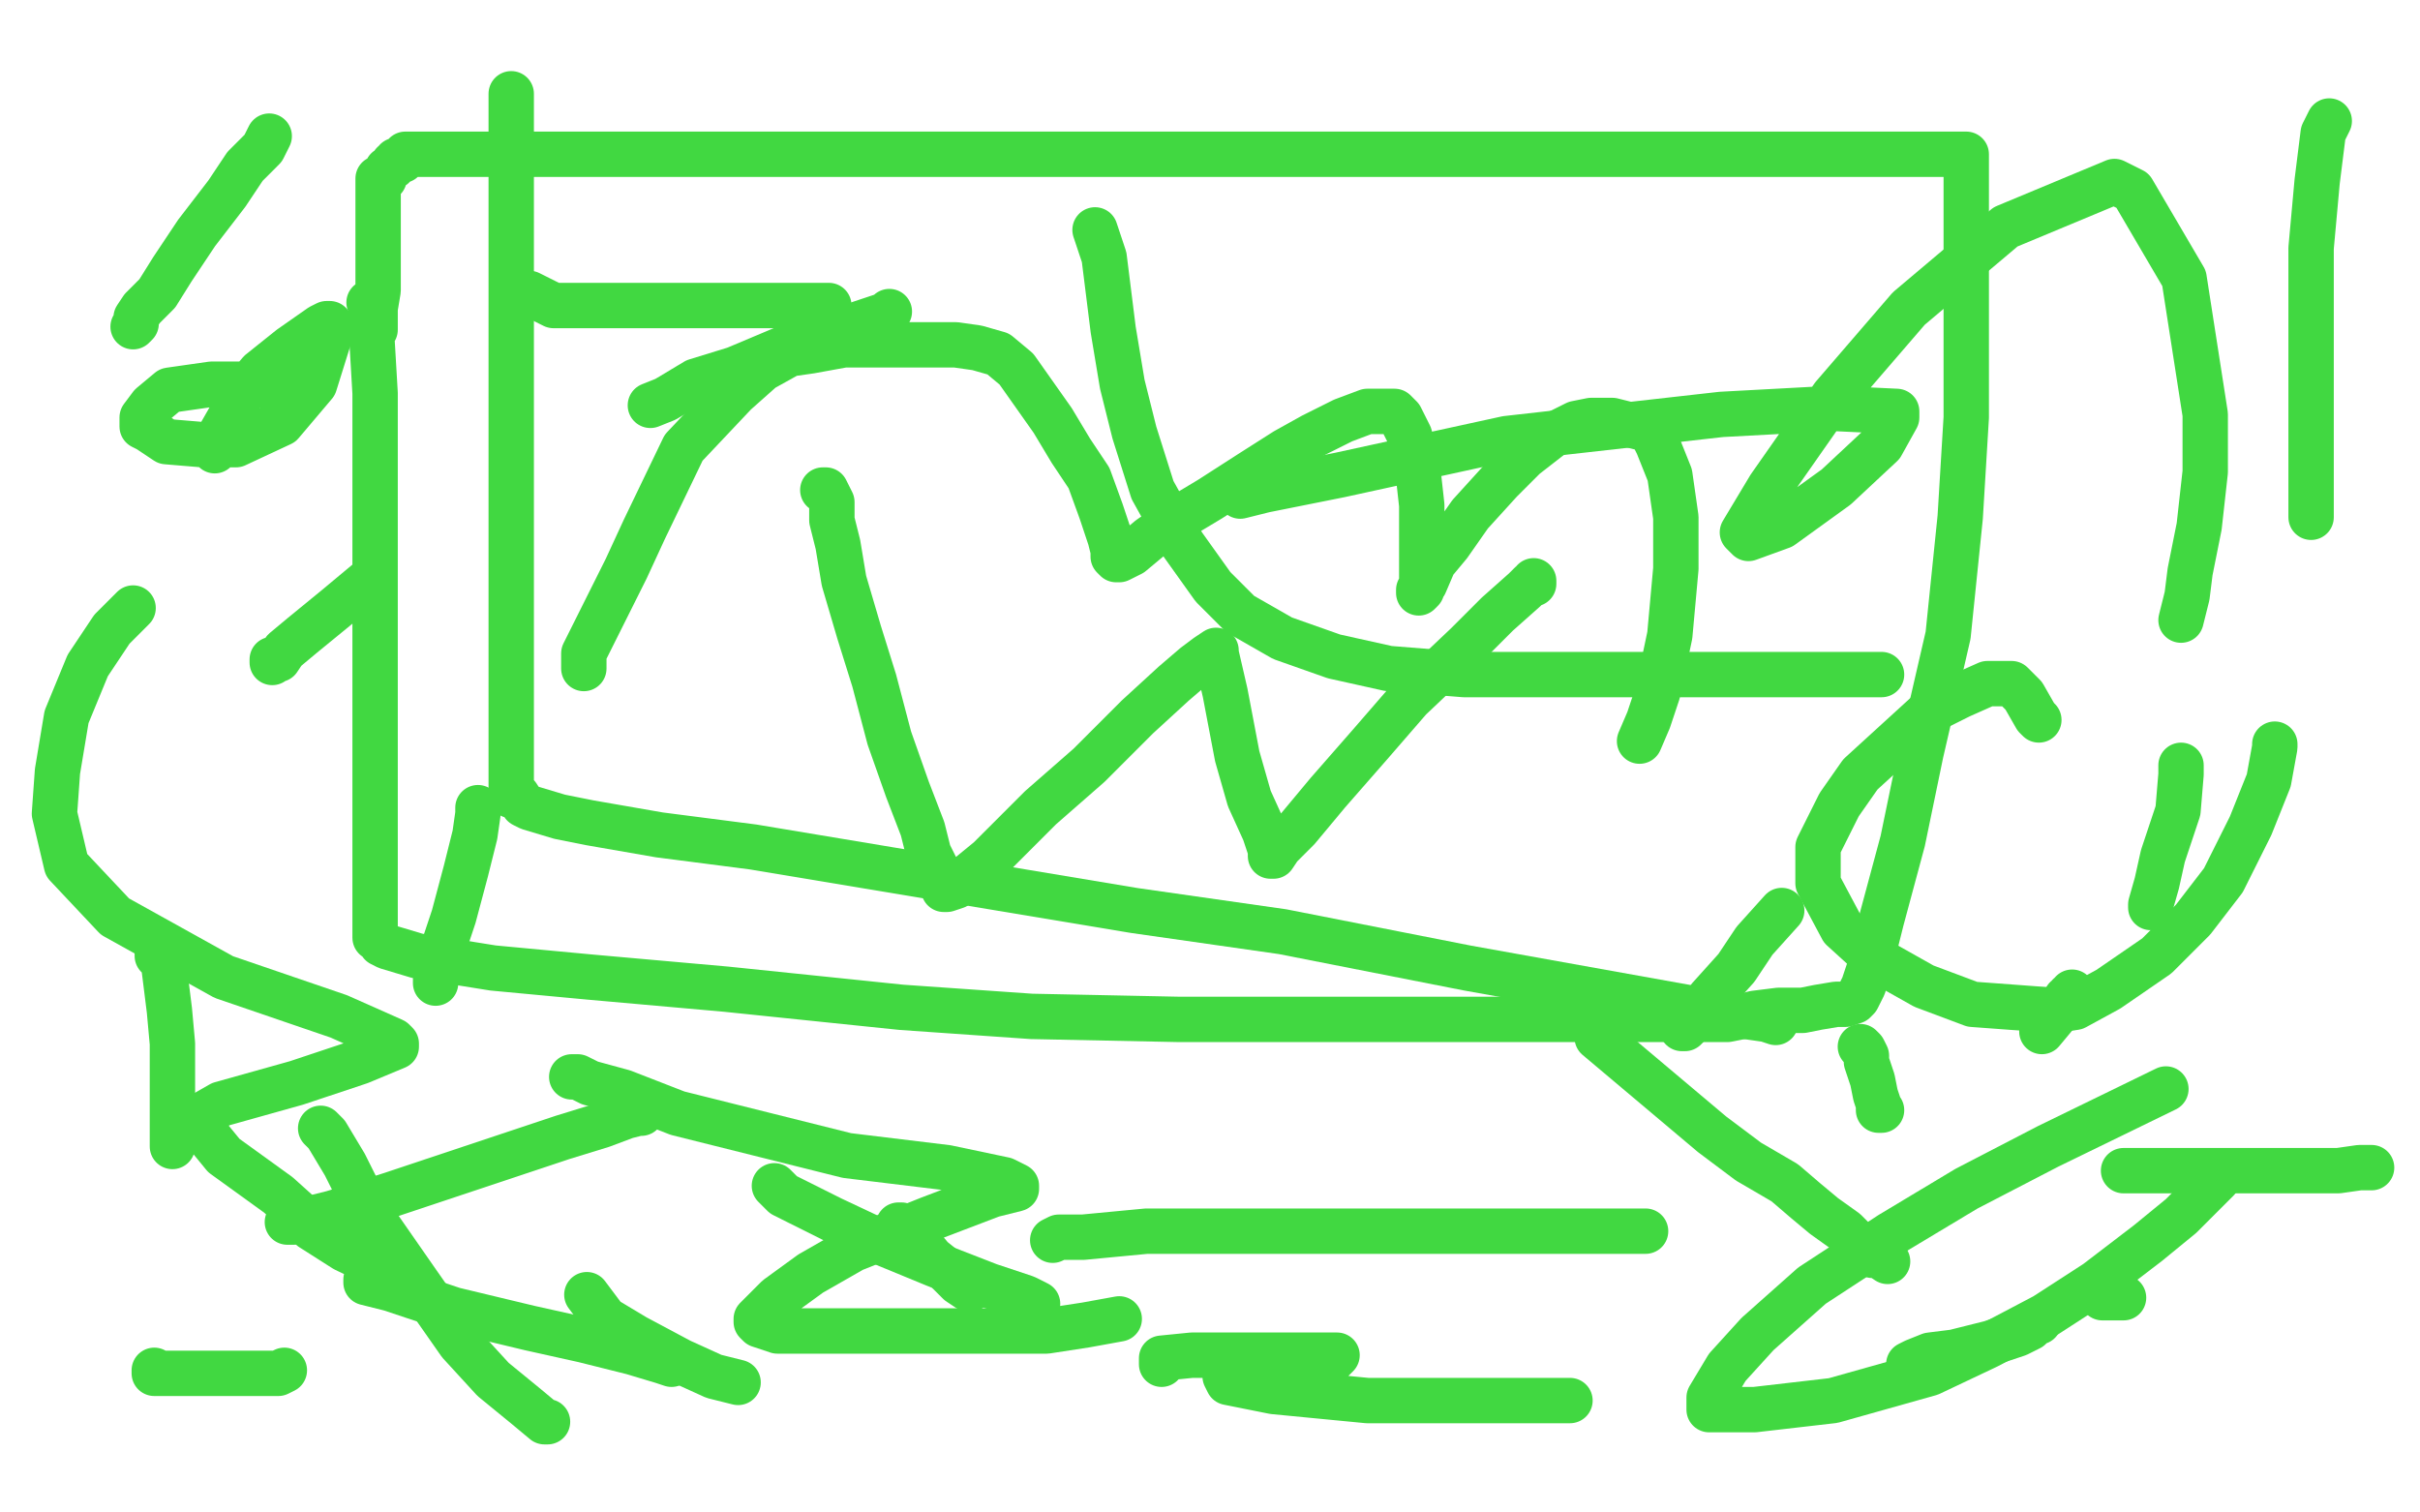 <?xml version="1.0" standalone="no"?>
<!DOCTYPE svg PUBLIC "-//W3C//DTD SVG 1.1//EN"
"http://www.w3.org/Graphics/SVG/1.1/DTD/svg11.dtd">

<svg width="800" height="500" version="1.1" xmlns="http://www.w3.org/2000/svg" xmlns:xlink="http://www.w3.org/1999/xlink" style="stroke-antialiasing: false"><desc>This SVG has been created on https://colorillo.com/</desc><rect x='0' y='0' width='800' height='500' style='fill: rgb(255,255,255); stroke-width:0' /><polyline points="122,100 123,103 123,103 123,113 123,113 124,130 124,130 124,151 124,151 124,168 124,168 124,188 124,188 124,208 124,208 124,226 124,240 124,255 124,266 124,274 124,280 124,287 124,290 124,295 124,299 124,301 124,303 124,305 124,308 124,309 124,310 125,310 126,312 128,313 138,316 163,320 195,323 240,327 298,333 341,336 390,337 432,337 463,337 494,337 517,337 529,337 537,337 543,337 548,337 552,337 556,337 563,337 566,337 571,337 576,336 580,335 588,334 596,334 601,333 607,332 610,332 613,331 614,330 616,326 618,320 622,304 629,278 635,249 644,210 648,171 650,138 650,110 650,88 650,74 650,66 650,58 650,54 650,52 650,51 648,51 644,51 633,51 616,51 589,51 557,51 528,51 496,51 465,51 438,51 406,51 375,51 353,51 330,51 310,51 295,51 276,51 258,51 244,51 230,51 219,51 208,51 199,51 189,51 179,51 172,51 168,51 164,51 163,51 159,51 158,51 157,51 155,51 151,51 148,51 145,51 141,51 139,51 138,51 137,51 136,51 135,51 134,51 134,52 133,52 133,53 131,53 131,54 130,54 130,55 128,56 128,57 127,58 127,59 125,59 125,60 125,62 125,64 125,70 125,77 125,83 125,90 125,96 124,102 124,104 124,107 124,108 124,109" style="fill: none; stroke: #41d841; stroke-width: 15; stroke-linejoin: round; stroke-linecap: round; stroke-antialiasing: false; stroke-antialias: 0; opacity: 1.0"/>
<polyline points="272,162 273,162 273,162 275,166 275,166 275,172 275,172 277,180 277,180 279,192 279,192 284,209 284,209 289,225 289,225 294,244 300,261 305,274 307,282 310,288 311,292 312,293 312,294 313,294 316,293 327,284 344,267 360,253 376,237 388,226 395,220 399,217 402,215 402,216 405,229 409,250 413,264 418,275 420,281 420,283 421,283 423,280 429,274 439,262 453,246 466,231 485,213 495,203 504,195 506,193 507,193 507,192" style="fill: none; stroke: #41d841; stroke-width: 15; stroke-linejoin: round; stroke-linecap: round; stroke-antialiasing: false; stroke-antialias: 0; opacity: 1.0"/>
<polyline points="193,221 193,220 193,220 193,218 193,218 193,216 193,216 195,212 195,212 200,202 200,202 207,188 207,188 213,175 213,175 226,148 243,130 252,122 261,117 268,116 279,114 289,114 299,114 316,114 323,115 330,117 336,122 348,139 354,149 360,158 364,169 367,178 368,182 368,184 369,185 370,185 374,183 380,178 390,171 400,165 414,156 425,149 434,144 444,139 452,136 456,136 458,136 460,136 461,136 463,138 466,144 468,152 469,158 470,167 470,177 470,183 470,191 470,195 469,196 469,195 471,193 474,186 479,180 486,170 496,159 504,151 513,144 521,140 526,139 530,139 533,139 537,140 541,141 545,142 546,143 548,147 552,157 554,171 554,188 552,210 548,229 545,238 542,245" style="fill: none; stroke: #41d841; stroke-width: 15; stroke-linejoin: round; stroke-linecap: round; stroke-antialiasing: false; stroke-antialias: 0; opacity: 1.0"/>
<polyline points="169,31 169,33 169,33 169,46 169,46 169,73 169,73 169,106 169,106 169,149 169,149 169,191 169,191 169,221 169,221 169,239 169,253 169,260 169,263 171,263 173,266 175,267 185,270 195,272 218,276 249,280 303,289 375,301 424,308 485,320 524,327 563,334 584,337 587,338" style="fill: none; stroke: #41d841; stroke-width: 15; stroke-linejoin: round; stroke-linecap: round; stroke-antialiasing: false; stroke-antialias: 0; opacity: 1.0"/>
<polyline points="106,373 108,375 108,375 114,385 114,385 122,401 122,401 138,424 138,424 152,444 152,444 163,456 163,456 174,465 174,465 180,470 181,470" style="fill: none; stroke: #41d841; stroke-width: 15; stroke-linejoin: round; stroke-linecap: round; stroke-antialiasing: false; stroke-antialias: 0; opacity: 1.0"/>
<polyline points="362,76 365,85 365,85 366,93 366,93 368,109 368,109 371,127 371,127 375,143 375,143 381,162 381,162 391,180 391,180 401,194 410,203 424,211 441,217 459,221 484,223 512,223 537,223 565,223 592,223 607,223 618,223 622,223" style="fill: none; stroke: #41d841; stroke-width: 15; stroke-linejoin: round; stroke-linecap: round; stroke-antialiasing: false; stroke-antialias: 0; opacity: 1.0"/>
<polyline points="615,346 616,347 616,347 617,349 617,349 617,351 617,351 619,357 619,357 620,362 620,362 621,365 621,365 621,367 621,367 622,367" style="fill: none; stroke: #41d841; stroke-width: 15; stroke-linejoin: round; stroke-linecap: round; stroke-antialiasing: false; stroke-antialias: 0; opacity: 1.0"/>
<polyline points="348,410 350,409 350,409 358,409 358,409 379,407 379,407 410,407 410,407 445,407 445,407 476,407 476,407 507,407 507,407 526,407 539,407 544,407" style="fill: none; stroke: #41d841; stroke-width: 15; stroke-linejoin: round; stroke-linecap: round; stroke-antialiasing: false; stroke-antialias: 0; opacity: 1.0"/>
<polyline points="734,388 733,390 733,390 729,394 729,394 721,402 721,402 710,411 710,411 693,424 693,424 676,435 676,435 657,445 657,445 638,454 606,463 580,466 573,466 565,466 565,465 565,462 571,452 581,441 599,425 625,408 650,393 677,379 716,360" style="fill: none; stroke: #41d841; stroke-width: 15; stroke-linejoin: round; stroke-linecap: round; stroke-antialiasing: false; stroke-antialias: 0; opacity: 1.0"/>
<polyline points="721,205 723,197 723,197 724,189 724,189 727,174 727,174 729,156 729,156 729,137 729,137 722,92 722,92 705,63 699,60 663,75 631,102 606,131 585,161 576,176 578,178 589,174 607,161 622,147 627,138 627,136 606,135 569,137 498,145 443,157 418,162 410,164" style="fill: none; stroke: #41d841; stroke-width: 15; stroke-linejoin: round; stroke-linecap: round; stroke-antialiasing: false; stroke-antialias: 0; opacity: 1.0"/>
<polyline points="44,201 37,208 37,208 29,220 29,220 22,237 22,237 19,255 19,255 18,269 18,269 22,286 22,286 38,303 38,303 74,323 112,336 130,344 131,345 131,346 119,351 98,358 73,365 66,369 65,371 74,382 92,395 102,404 103,406 114,413 135,423" style="fill: none; stroke: #41d841; stroke-width: 15; stroke-linejoin: round; stroke-linecap: round; stroke-antialiasing: false; stroke-antialias: 0; opacity: 1.0"/>
<polyline points="384,451 384,449 384,449 394,448 394,448 416,448 416,448 435,448 435,448 442,448 442,448 440,450 440,450 419,453 405,455 406,457 421,460 452,463 486,463 500,463 503,463 507,463 519,463" style="fill: none; stroke: #41d841; stroke-width: 15; stroke-linejoin: round; stroke-linecap: round; stroke-antialiasing: false; stroke-antialias: 0; opacity: 1.0"/>
<polyline points="189,356 191,356 191,356 195,358 195,358 206,361 206,361 224,368 224,368 252,375 252,375 280,382 280,382 313,386 313,386 332,390 336,392 336,393 328,395 307,403 282,413 268,421 257,429 250,436 250,437 251,438 257,440 271,440 293,440 324,440 346,440 359,438 370,436" style="fill: none; stroke: #41d841; stroke-width: 15; stroke-linejoin: round; stroke-linecap: round; stroke-antialiasing: false; stroke-antialias: 0; opacity: 1.0"/>
<polyline points="528,343 566,375 566,375 578,384 578,384 590,391 590,391 597,397 597,397 603,402 603,402 610,407 610,407 612,409 612,409 613,410 614,411 616,412 619,415 621,415 624,417" style="fill: none; stroke: #41d841; stroke-width: 15; stroke-linejoin: round; stroke-linecap: round; stroke-antialiasing: false; stroke-antialias: 0; opacity: 1.0"/>
<polyline points="674,437 673,437 673,437 671,439 671,439 667,441 667,441 658,444 658,444 646,447 646,447 638,448 638,448 633,450 633,450 631,451" style="fill: none; stroke: #41d841; stroke-width: 15; stroke-linejoin: round; stroke-linecap: round; stroke-antialiasing: false; stroke-antialias: 0; opacity: 1.0"/>
<polyline points="702,429 701,429 701,429 699,429 699,429 697,429 697,429 695,429 695,429" style="fill: none; stroke: #41d841; stroke-width: 15; stroke-linejoin: round; stroke-linecap: round; stroke-antialiasing: false; stroke-antialias: 0; opacity: 1.0"/>
<polyline points="589,301 580,311 580,311 574,320 574,320 565,330 565,330 561,336 561,336 557,340 557,340 556,340 556,340" style="fill: none; stroke: #41d841; stroke-width: 15; stroke-linejoin: round; stroke-linecap: round; stroke-antialiasing: false; stroke-antialias: 0; opacity: 1.0"/>
<polyline points="784,386 782,386 782,386 780,386 780,386 773,387 773,387 761,387 761,387 750,387 750,387 733,387 733,387 715,387 715,387 702,387" style="fill: none; stroke: #41d841; stroke-width: 15; stroke-linejoin: round; stroke-linecap: round; stroke-antialiasing: false; stroke-antialias: 0; opacity: 1.0"/>
<polyline points="721,253 721,256 721,256 720,268 720,268 715,283 715,283 713,292 713,292 711,299 711,299 711,300 711,300" style="fill: none; stroke: #41d841; stroke-width: 15; stroke-linejoin: round; stroke-linecap: round; stroke-antialiasing: false; stroke-antialias: 0; opacity: 1.0"/>
<polyline points="675,341 680,335 680,335 680,334 680,334 681,334 681,334 682,333 682,332 683,331 683,330 684,330 684,329 685,329 685,328" style="fill: none; stroke: #41d841; stroke-width: 15; stroke-linejoin: round; stroke-linecap: round; stroke-antialiasing: false; stroke-antialias: 0; opacity: 1.0"/>
<polyline points="121,423 121,424 121,424 129,426 129,426 150,433 150,433 175,439 175,439 193,443 193,443 209,447 209,447 219,450 219,450 222,451" style="fill: none; stroke: #41d841; stroke-width: 15; stroke-linejoin: round; stroke-linecap: round; stroke-antialiasing: false; stroke-antialias: 0; opacity: 1.0"/>
<polyline points="51,453 51,454 51,454 58,454 58,454 70,454 70,454 81,454 81,454 88,454 88,454 92,454 92,454 94,453 94,453" style="fill: none; stroke: #41d841; stroke-width: 15; stroke-linejoin: round; stroke-linecap: round; stroke-antialiasing: false; stroke-antialias: 0; opacity: 1.0"/>
<polyline points="297,405 298,405 298,405 303,410 303,410 308,416 308,416 313,420 313,420 317,424 317,424 320,426 320,426 321,426 321,426" style="fill: none; stroke: #41d841; stroke-width: 15; stroke-linejoin: round; stroke-linecap: round; stroke-antialiasing: false; stroke-antialias: 0; opacity: 1.0"/>
<polyline points="44,108 45,107 45,107 45,105 45,105 47,102 47,102 52,97 52,97 57,89 57,89 65,77 65,77 75,64 75,64 81,55 87,49 89,45" style="fill: none; stroke: #41d841; stroke-width: 15; stroke-linejoin: round; stroke-linecap: round; stroke-antialiasing: false; stroke-antialias: 0; opacity: 1.0"/>
<polyline points="52,314 52,316 52,316 54,318 54,318 55,326 55,326 56,334 56,334 57,345 57,345 57,359 57,359 57,369 57,369 57,376 57,379" style="fill: none; stroke: #41d841; stroke-width: 15; stroke-linejoin: round; stroke-linecap: round; stroke-antialiasing: false; stroke-antialias: 0; opacity: 1.0"/>
<polyline points="194,428 200,436 200,436 210,442 210,442 225,450 225,450 236,455 236,455 240,456 240,456 244,457 244,457" style="fill: none; stroke: #41d841; stroke-width: 15; stroke-linejoin: round; stroke-linecap: round; stroke-antialiasing: false; stroke-antialias: 0; opacity: 1.0"/>
<polyline points="215,134 220,132 220,132 230,126 230,126 243,122 243,122 262,114 262,114 278,109 278,109 287,106 287,106 293,104 293,104 294,103" style="fill: none; stroke: #41d841; stroke-width: 15; stroke-linejoin: round; stroke-linecap: round; stroke-antialiasing: false; stroke-antialias: 0; opacity: 1.0"/>
<polyline points="158,267 158,269 158,269 157,276 157,276 154,288 154,288 150,303 150,303 146,315 146,315 145,320 145,320 144,324 144,324 144,325" style="fill: none; stroke: #41d841; stroke-width: 15; stroke-linejoin: round; stroke-linecap: round; stroke-antialiasing: false; stroke-antialias: 0; opacity: 1.0"/>
<polyline points="256,392 257,393 257,393 259,395 259,395 263,397 263,397 275,403 275,403 292,411 292,411 309,418 309,418 327,425 339,429 343,431" style="fill: none; stroke: #41d841; stroke-width: 15; stroke-linejoin: round; stroke-linecap: round; stroke-antialiasing: false; stroke-antialias: 0; opacity: 1.0"/>
<polyline points="95,404 97,404 97,404 102,403 102,403 110,401 110,401 129,395 129,395 150,388 150,388 168,382 168,382 186,376 186,376 199,372 207,369 211,368 212,368" style="fill: none; stroke: #41d841; stroke-width: 15; stroke-linejoin: round; stroke-linecap: round; stroke-antialiasing: false; stroke-antialias: 0; opacity: 1.0"/>
<polyline points="175,97 183,101 183,101 192,101 192,101 209,101 209,101 231,101 231,101 249,101 249,101 262,101 262,101 271,101 271,101 274,101" style="fill: none; stroke: #41d841; stroke-width: 15; stroke-linejoin: round; stroke-linecap: round; stroke-antialiasing: false; stroke-antialias: 0; opacity: 1.0"/>
<polyline points="770,40 768,44 768,44 766,60 766,60 764,82 764,82 764,117 764,117 764,150 764,150 764,166 764,166 764,171 764,171" style="fill: none; stroke: #41d841; stroke-width: 15; stroke-linejoin: round; stroke-linecap: round; stroke-antialiasing: false; stroke-antialias: 0; opacity: 1.0"/>
<polyline points="752,246 752,247 752,247 750,258 750,258 744,273 744,273 735,291 735,291 725,304 725,304 713,316 713,316 697,327 697,327 686,333 679,334 652,332 636,326 620,317 609,307 601,292 601,280 608,266 615,256 638,235 648,230 657,226 662,226 663,226 665,226 669,230 673,237 674,238" style="fill: none; stroke: #41d841; stroke-width: 15; stroke-linejoin: round; stroke-linecap: round; stroke-antialiasing: false; stroke-antialias: 0; opacity: 1.0"/>
<polyline points="90,219 90,218 90,218 92,218 92,218 94,215 94,215 100,210 100,210 111,201 111,201 123,191 123,191" style="fill: none; stroke: #41d841; stroke-width: 15; stroke-linejoin: round; stroke-linecap: round; stroke-antialiasing: false; stroke-antialias: 0; opacity: 1.0"/>
<polyline points="71,149 71,148 71,148 72,147 72,147 72,145 72,145 76,138 76,138 80,130 80,130 86,123 86,123 96,115 96,115 106,108 108,107 109,107 109,111 104,127 93,140 78,147 67,147 55,146 49,142 47,141 47,139 47,138 50,134 56,129 70,127 81,127 92,128 95,129 96,129" style="fill: none; stroke: #41d841; stroke-width: 15; stroke-linejoin: round; stroke-linecap: round; stroke-antialiasing: false; stroke-antialias: 0; opacity: 1.0"/>
</svg>

